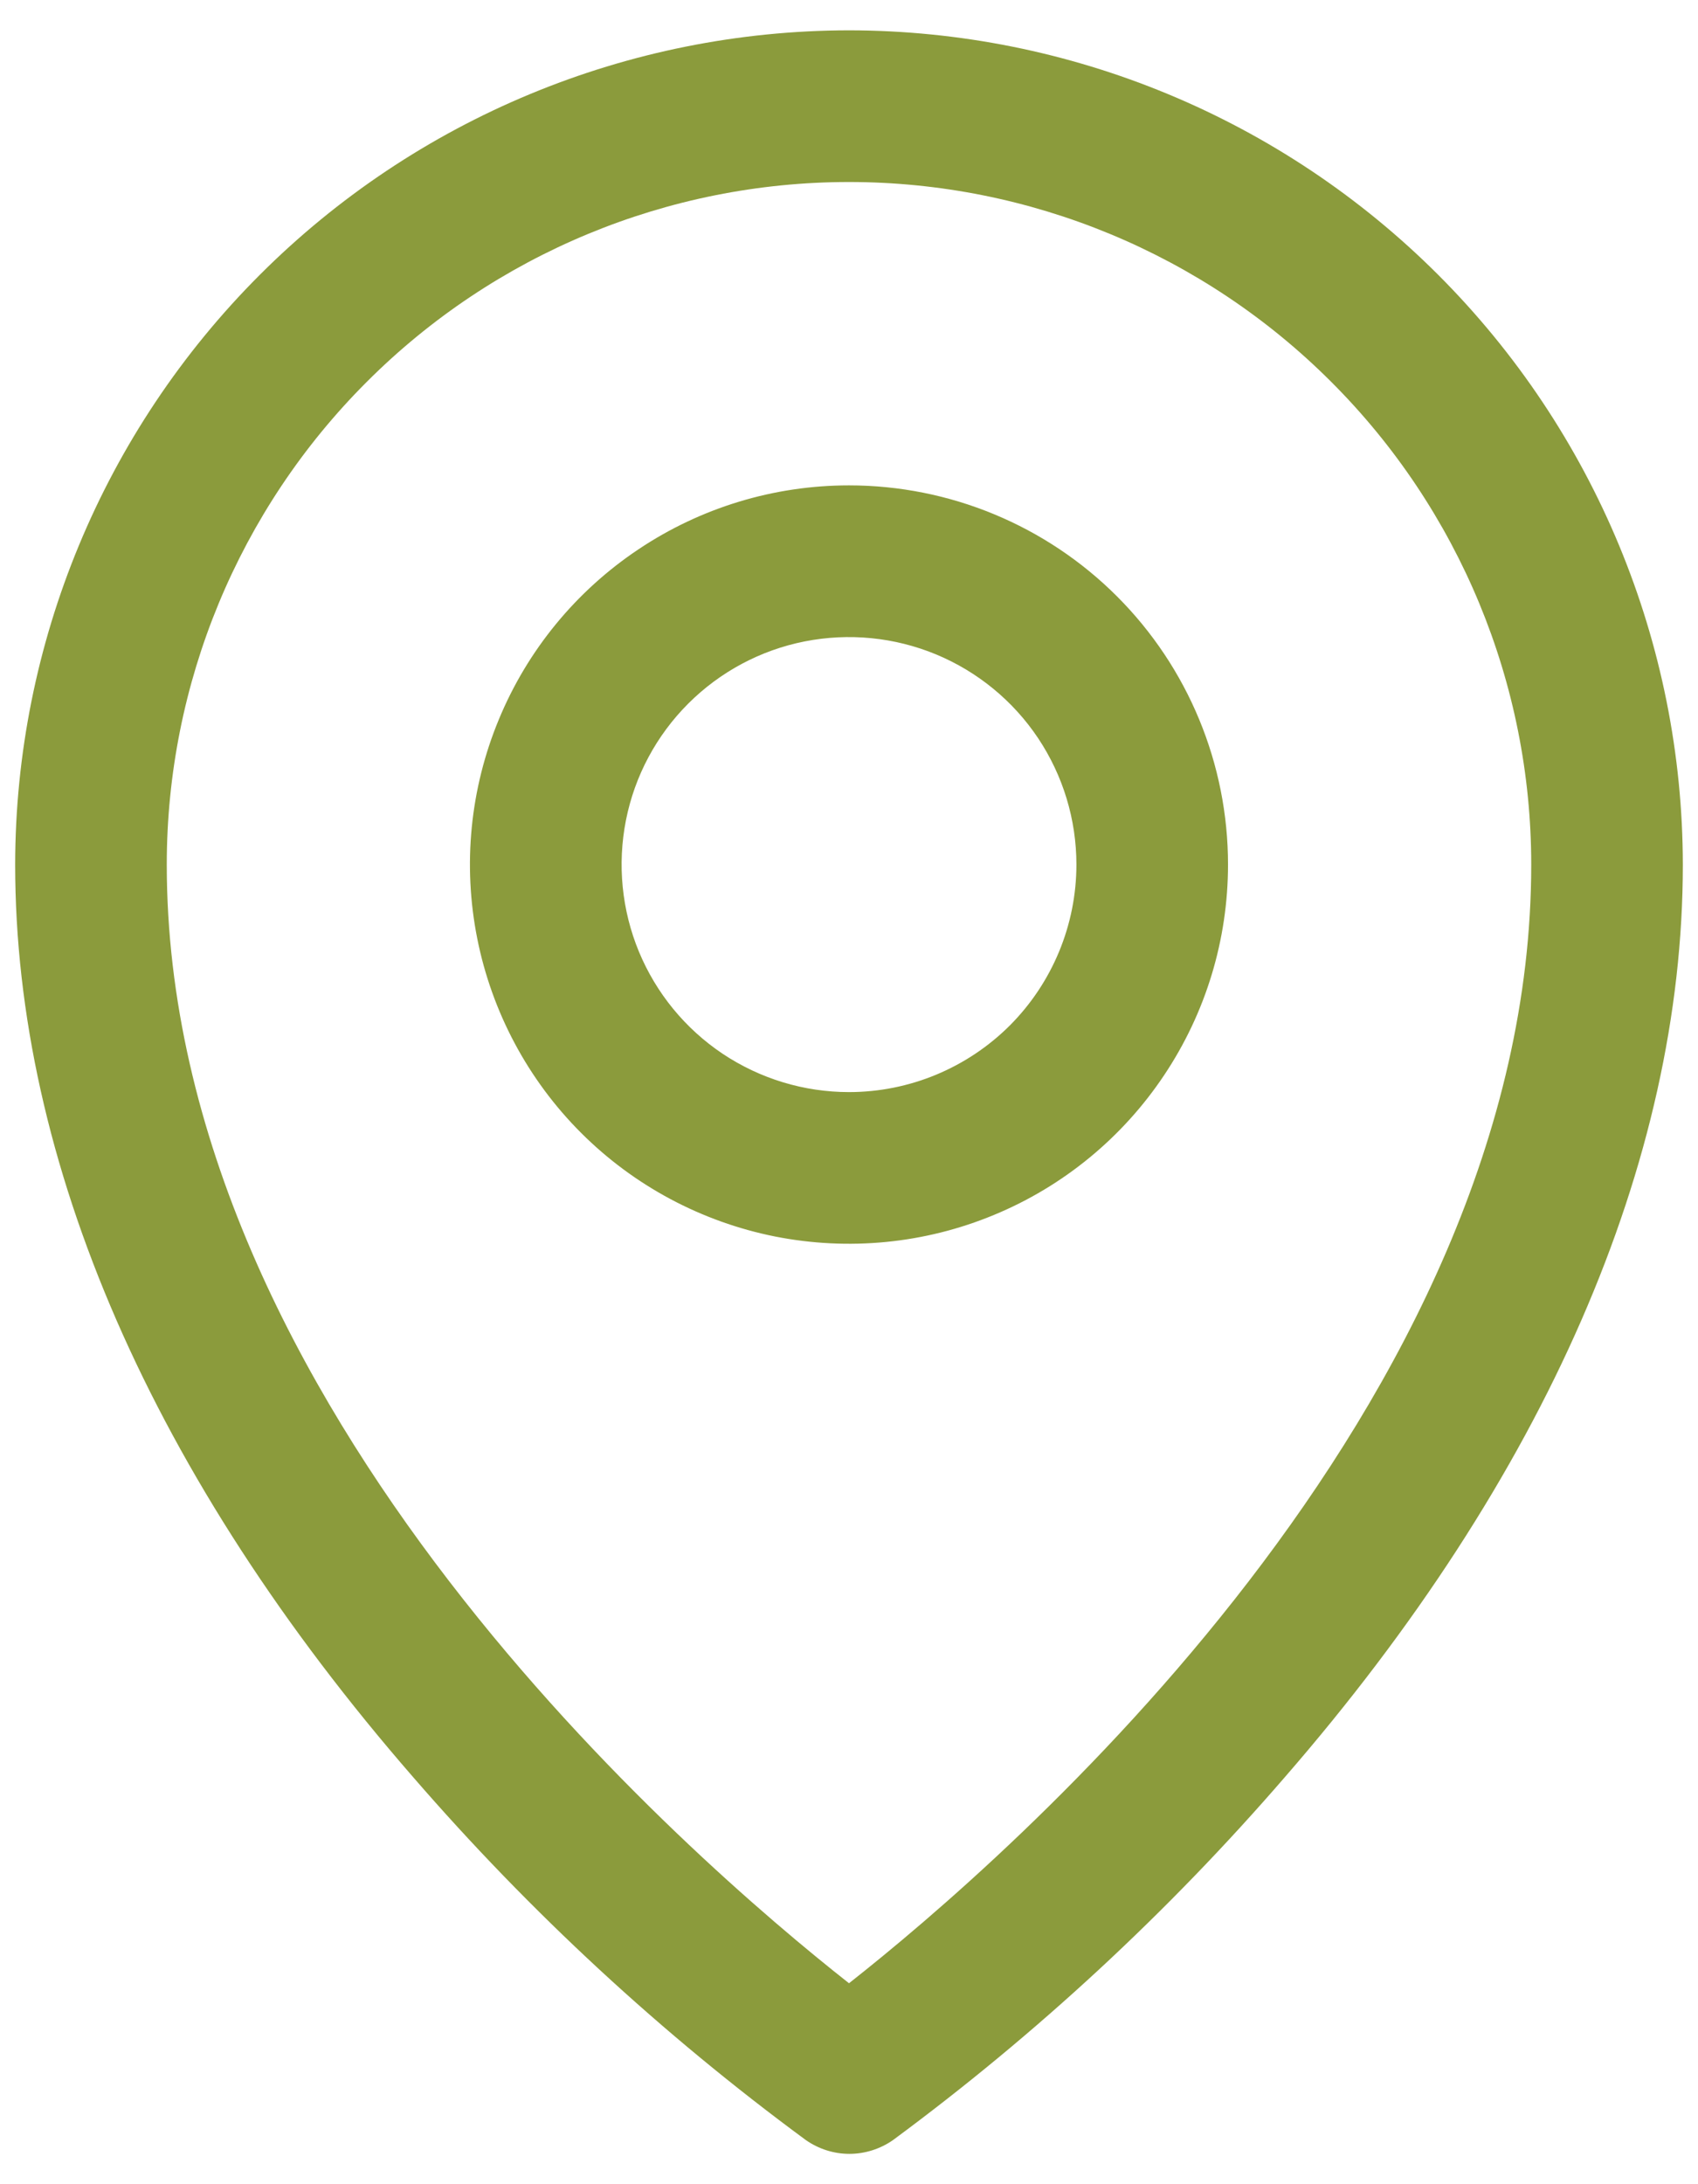 <?xml version="1.0" encoding="UTF-8"?>
<svg xmlns="http://www.w3.org/2000/svg" width="14" height="18" viewBox="0 0 14 18" fill="none">
  <path d="M7 4C6.382 4 5.778 4.183 5.264 4.527C4.75 4.87 4.349 5.358 4.113 5.929C3.876 6.5 3.814 7.128 3.935 7.735C4.056 8.341 4.353 8.898 4.79 9.335C5.227 9.772 5.784 10.069 6.39 10.19C6.997 10.31 7.625 10.249 8.196 10.012C8.767 9.776 9.255 9.375 9.598 8.861C9.942 8.347 10.125 7.743 10.125 7.125C10.125 6.296 9.796 5.501 9.21 4.915C8.624 4.329 7.829 4 7 4ZM7 9C6.629 9 6.267 8.89 5.958 8.684C5.65 8.478 5.41 8.185 5.268 7.843C5.126 7.5 5.089 7.123 5.161 6.759C5.233 6.395 5.412 6.061 5.674 5.799C5.936 5.537 6.27 5.358 6.634 5.286C6.998 5.214 7.375 5.251 7.718 5.393C8.06 5.535 8.353 5.775 8.559 6.083C8.765 6.392 8.875 6.754 8.875 7.125C8.875 7.622 8.677 8.099 8.326 8.451C7.974 8.802 7.497 9 7 9ZM7 0.25C5.177 0.252 3.43 0.977 2.141 2.266C0.852 3.555 0.127 5.302 0.125 7.125C0.125 9.578 1.259 12.178 3.406 14.645C4.371 15.759 5.457 16.763 6.645 17.637C6.75 17.71 6.875 17.75 7.003 17.75C7.131 17.75 7.257 17.71 7.362 17.637C8.547 16.762 9.631 15.759 10.594 14.645C12.738 12.178 13.875 9.578 13.875 7.125C13.873 5.302 13.148 3.555 11.859 2.266C10.57 0.977 8.823 0.252 7 0.25ZM7 16.344C5.709 15.328 1.375 11.598 1.375 7.125C1.375 5.633 1.968 4.202 3.023 3.148C4.077 2.093 5.508 1.5 7 1.5C8.492 1.5 9.923 2.093 10.977 3.148C12.032 4.202 12.625 5.633 12.625 7.125C12.625 11.596 8.291 15.328 7 16.344Z" fill="#8B9B3C"></path>
</svg>
